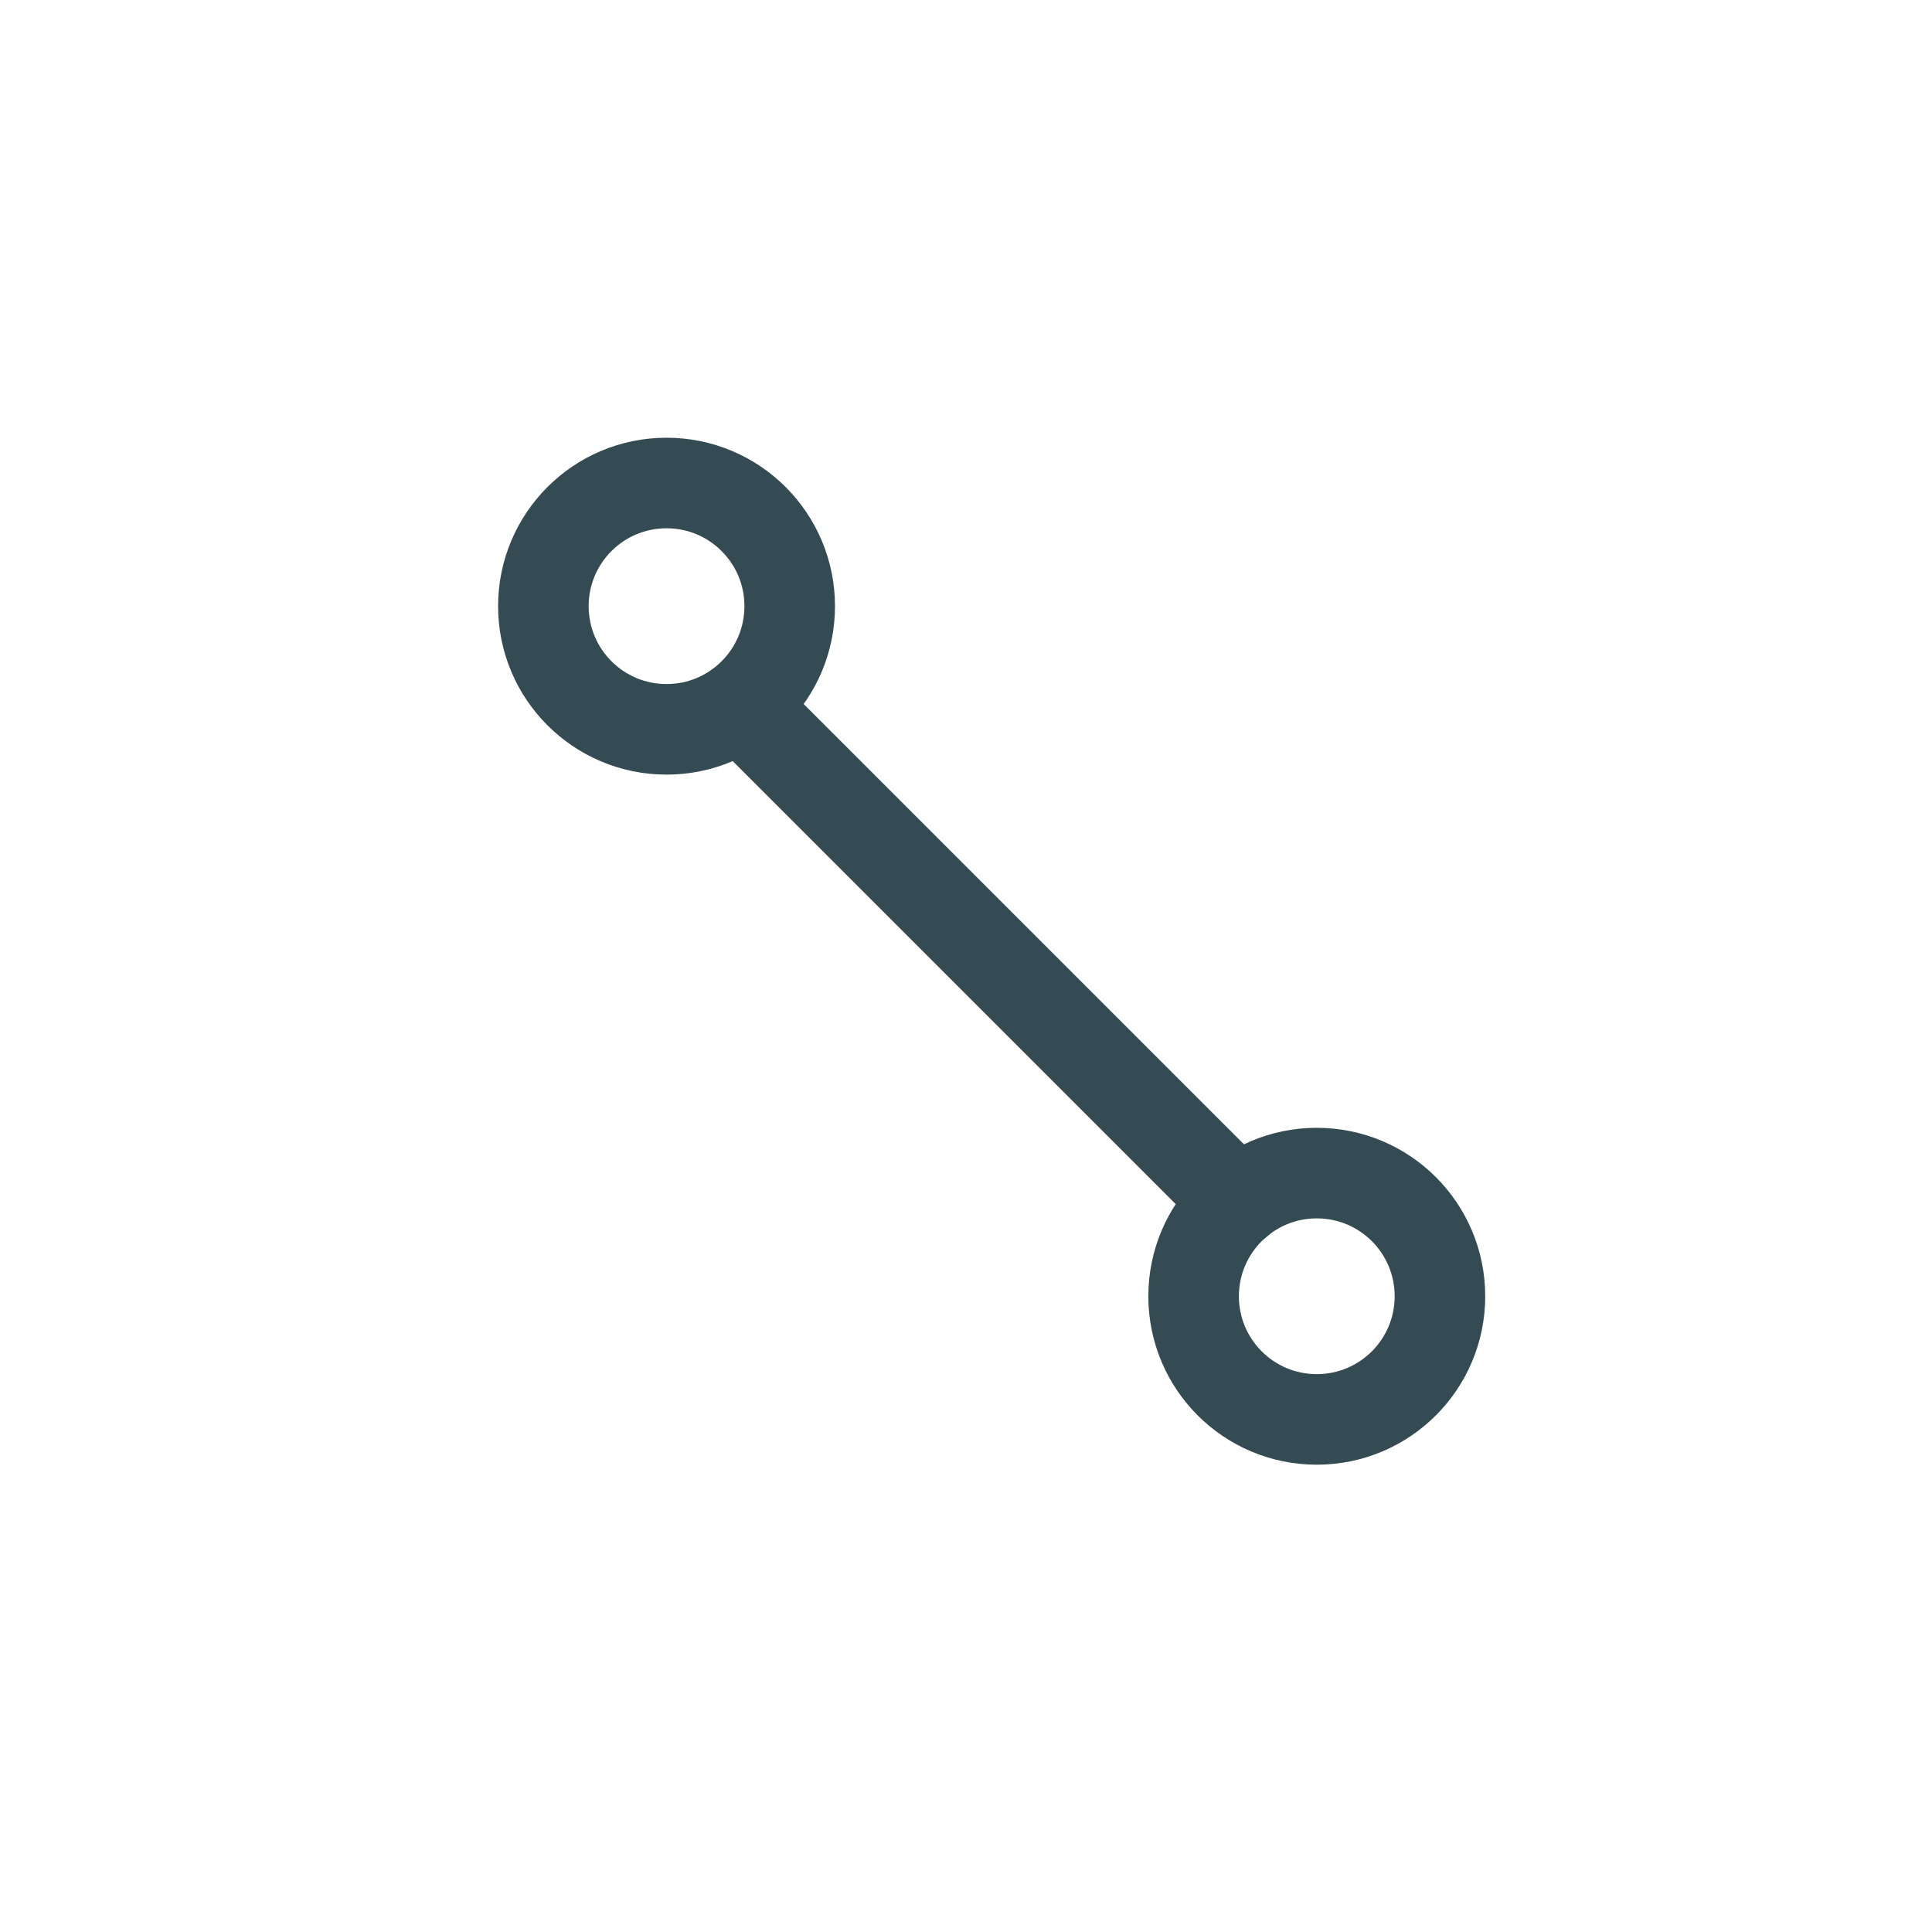 <svg width="32" height="32" viewBox="0 0 32 32" fill="none" xmlns="http://www.w3.org/2000/svg">
<path d="M12.37 11.78L20.5 19.91" stroke="#354B53" stroke-width="1.5" stroke-miterlimit="10" stroke-linecap="round"/>
<path d="M11.04 12.08C12.167 12.08 13.08 11.167 13.08 10.04C13.08 8.913 12.167 8 11.04 8C9.913 8 9 8.913 9 10.04C9 11.167 9.913 12.08 11.04 12.08Z" stroke="#354B53" stroke-width="1.5" stroke-miterlimit="10"/>
<path d="M21.81 23.51C22.937 23.51 23.85 22.597 23.85 21.47C23.85 20.343 22.937 19.43 21.81 19.43C20.683 19.43 19.77 20.343 19.77 21.47C19.77 22.597 20.683 23.51 21.81 23.51Z" stroke="#354B53" stroke-width="1.5" stroke-miterlimit="10"/>
</svg>
